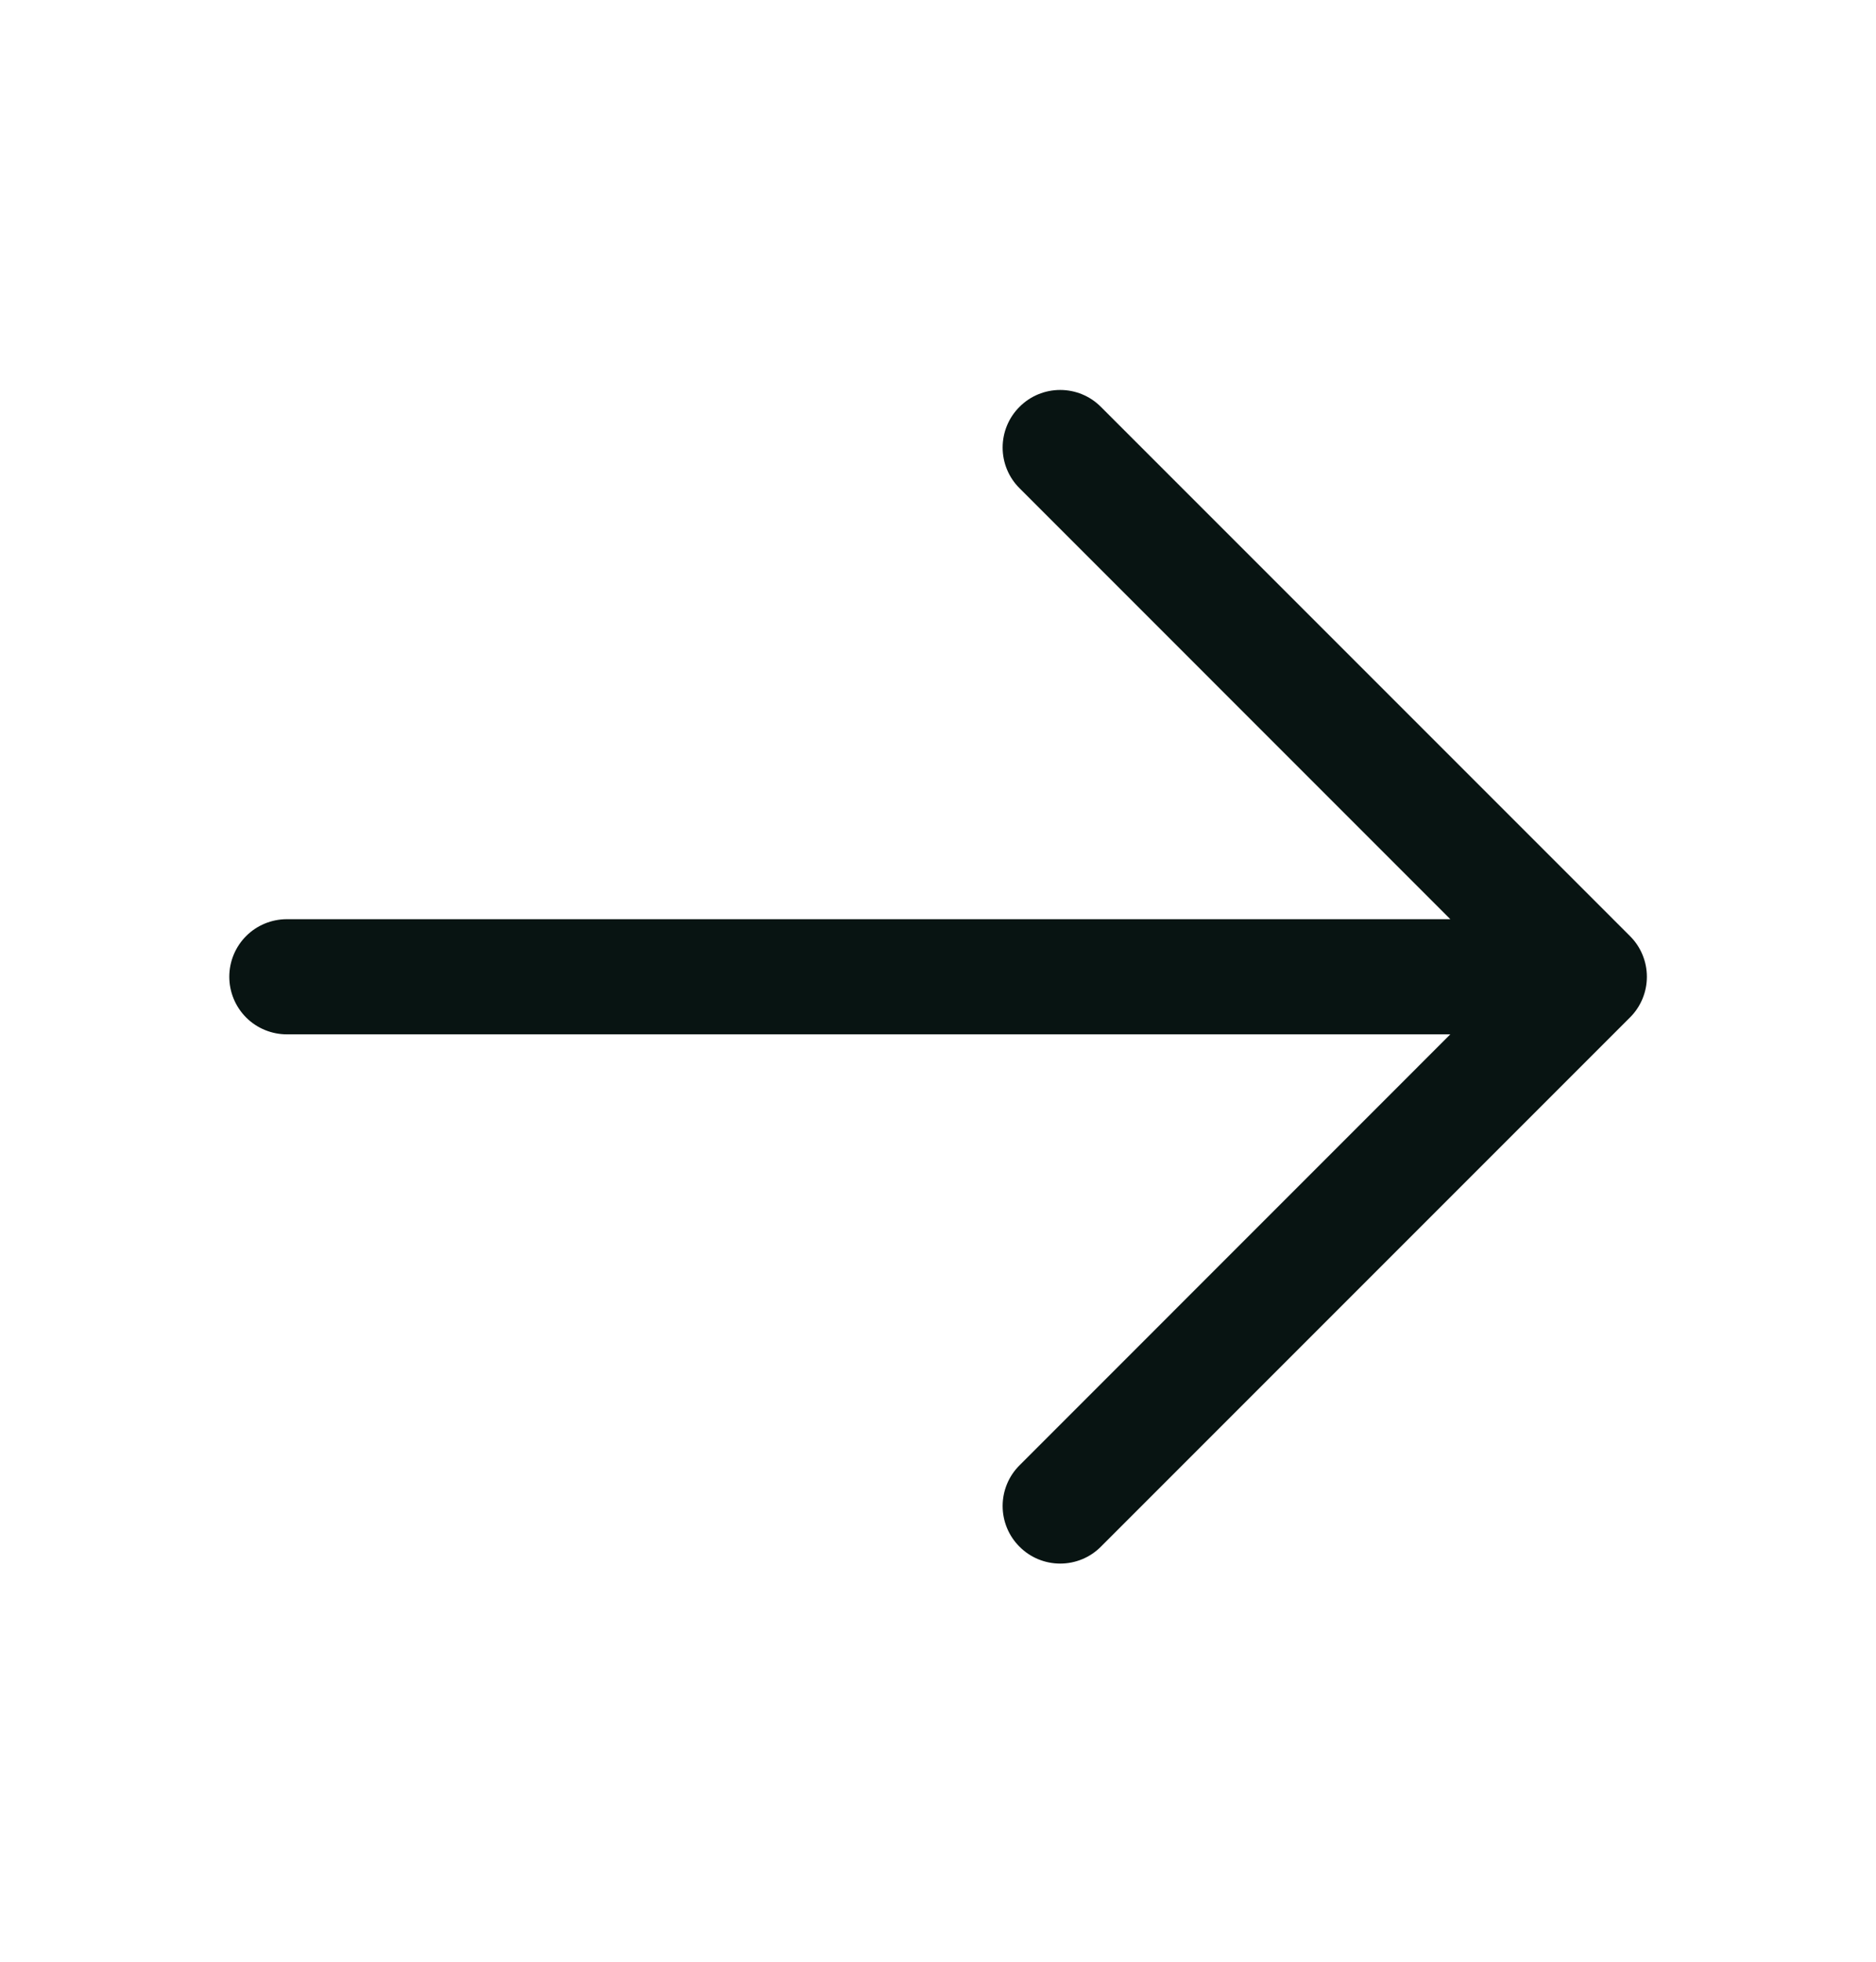 <svg width="22" height="23" viewBox="0 0 22 23" fill="none" xmlns="http://www.w3.org/2000/svg">
<path d="M19.115 11.929L12.91 18.134C12.784 18.261 12.612 18.332 12.433 18.332C12.254 18.332 12.082 18.261 11.956 18.134C11.829 18.008 11.758 17.836 11.758 17.657C11.758 17.478 11.829 17.306 11.956 17.18L17.008 12.127L3.364 12.127C3.185 12.127 3.013 12.056 2.887 11.93C2.76 11.803 2.689 11.631 2.689 11.452C2.689 11.273 2.76 11.101 2.887 10.974C3.013 10.848 3.185 10.777 3.364 10.777L17.008 10.777L11.956 5.724C11.829 5.598 11.758 5.426 11.758 5.247C11.758 5.068 11.829 4.896 11.956 4.77C12.082 4.643 12.254 4.572 12.433 4.572C12.612 4.572 12.784 4.643 12.91 4.77L19.115 10.975C19.242 11.101 19.313 11.273 19.313 11.452C19.313 11.631 19.242 11.803 19.115 11.929Z" fill="#081412"/>
</svg>
